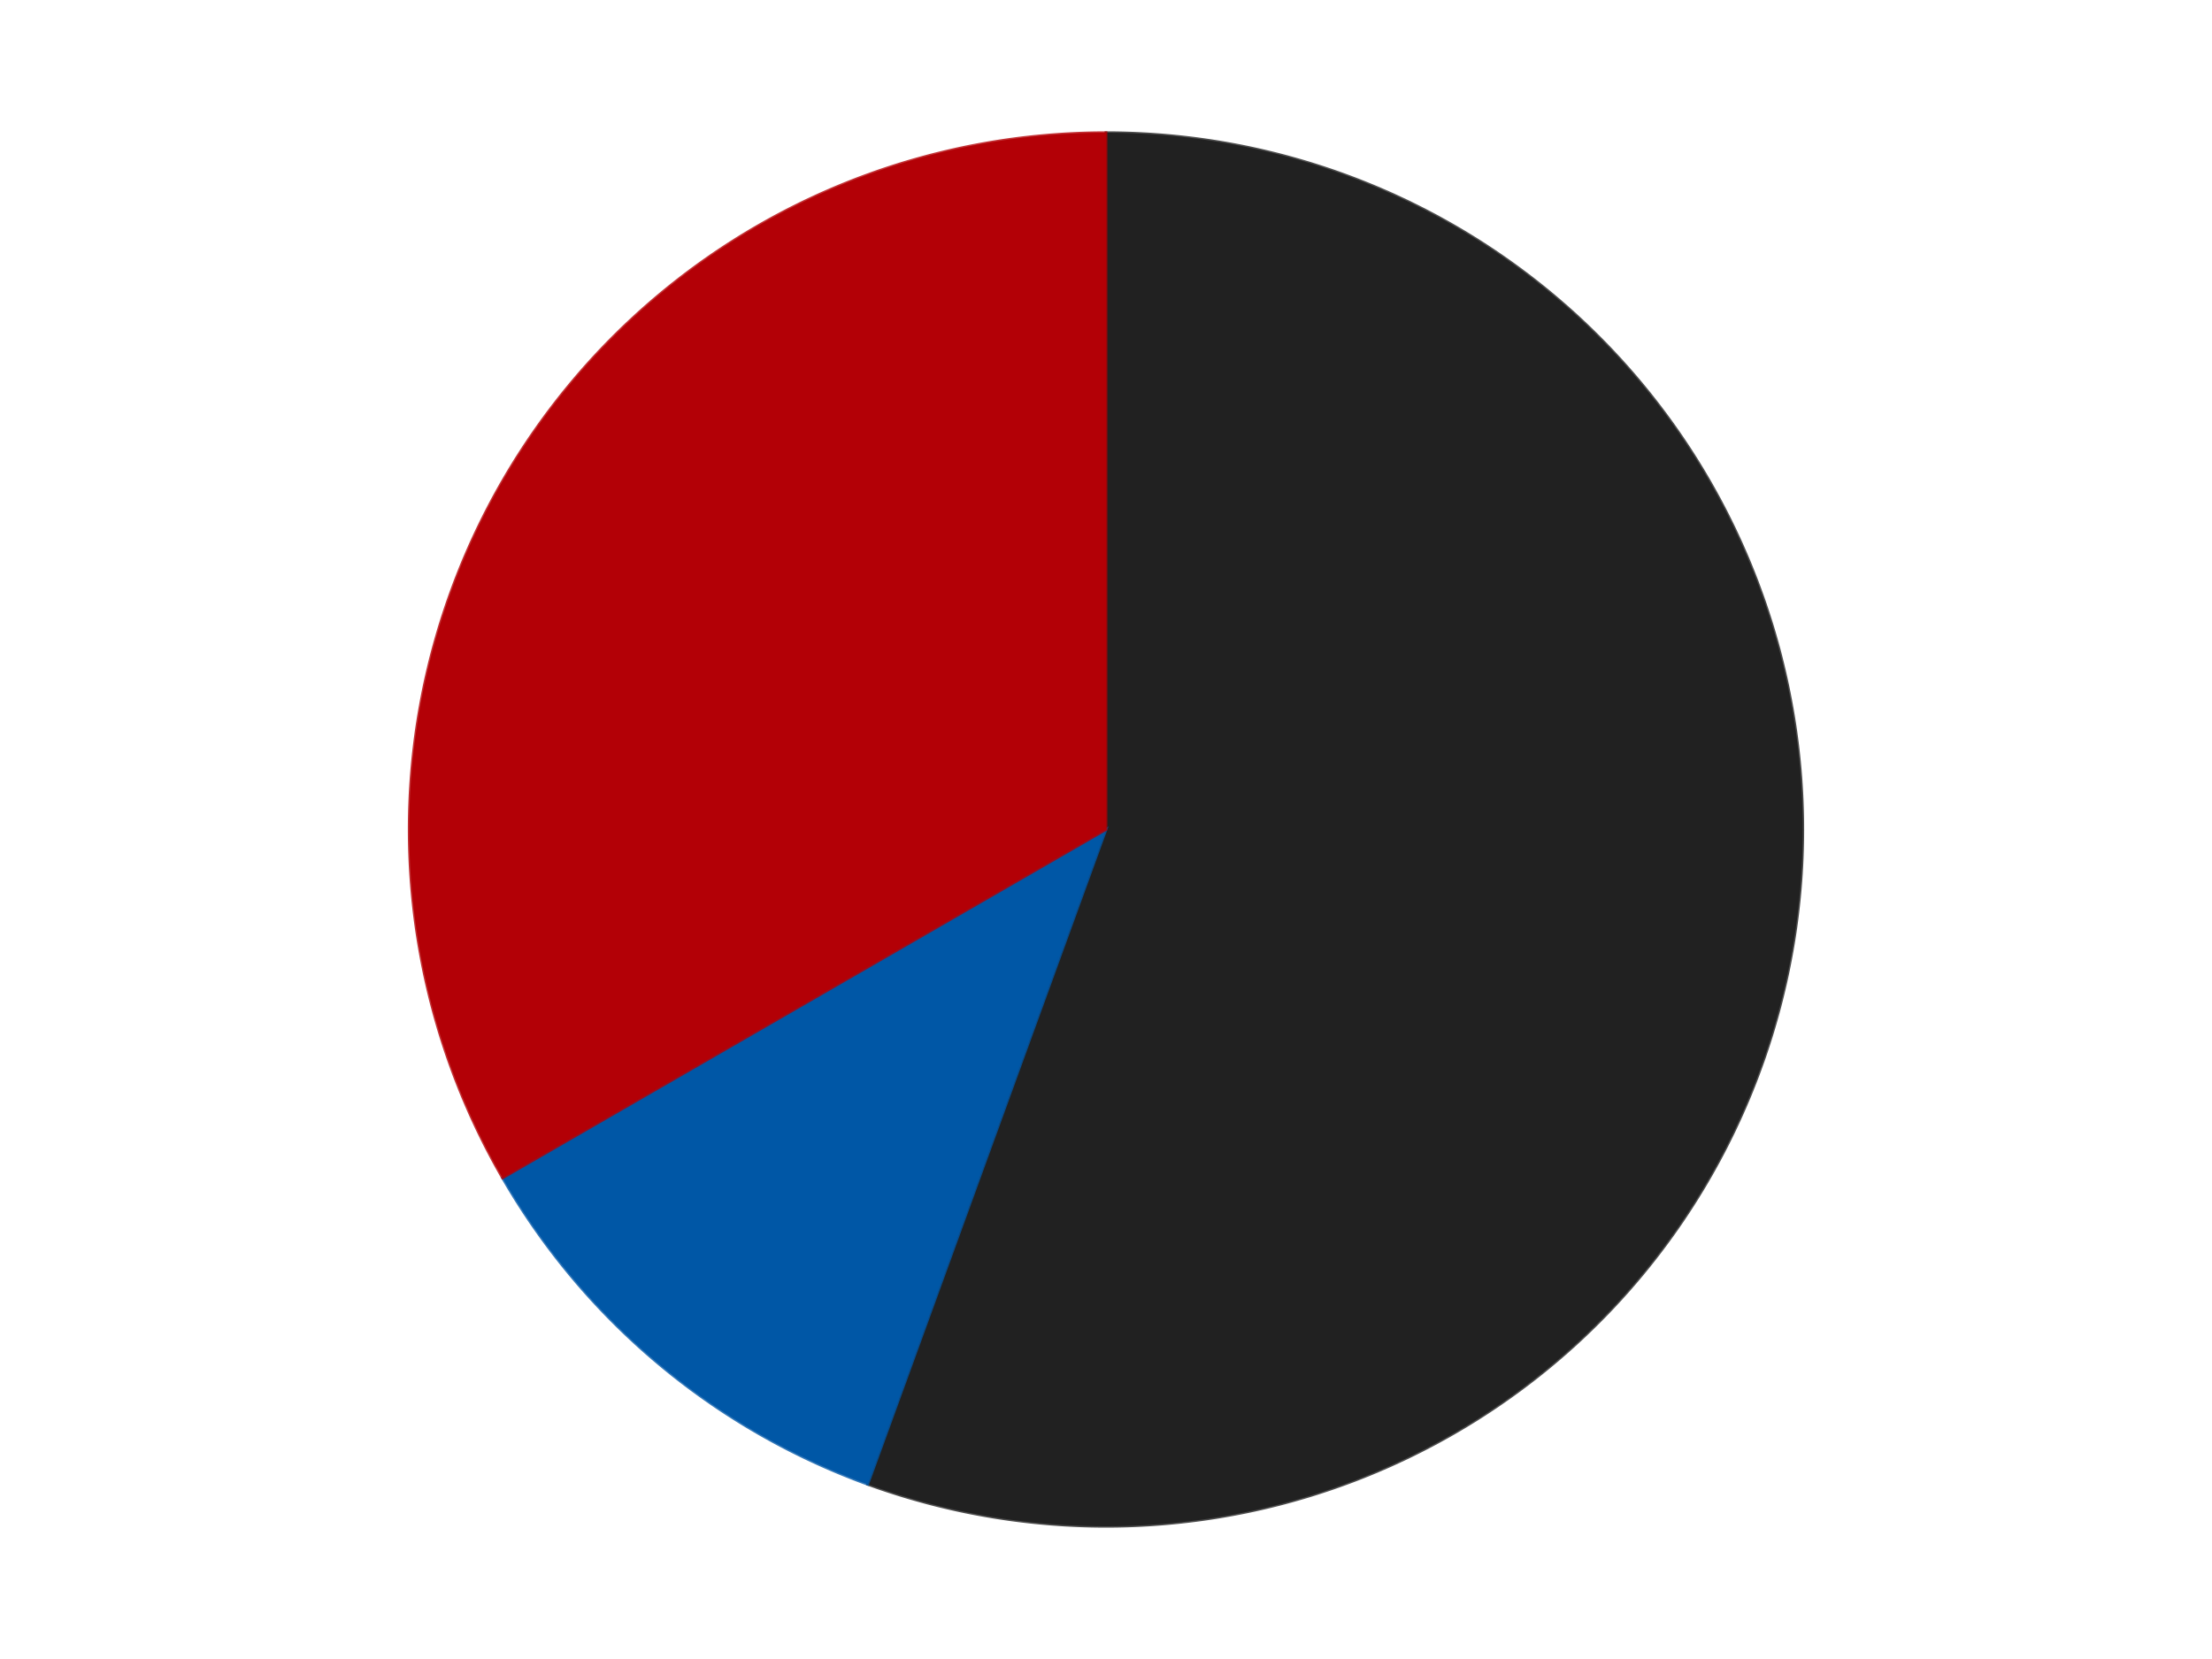 <?xml version='1.0' encoding='utf-8'?>
<svg xmlns="http://www.w3.org/2000/svg" xmlns:xlink="http://www.w3.org/1999/xlink" id="chart-006d4120-cb53-4e1c-abc4-56179af6394e" class="pygal-chart" viewBox="0 0 800 600"><!--Generated with pygal 3.0.4 (lxml) ©Kozea 2012-2016 on 2024-07-06--><!--http://pygal.org--><!--http://github.com/Kozea/pygal--><defs><style type="text/css">#chart-006d4120-cb53-4e1c-abc4-56179af6394e{-webkit-user-select:none;-webkit-font-smoothing:antialiased;font-family:Consolas,"Liberation Mono",Menlo,Courier,monospace}#chart-006d4120-cb53-4e1c-abc4-56179af6394e .title{font-family:Consolas,"Liberation Mono",Menlo,Courier,monospace;font-size:16px}#chart-006d4120-cb53-4e1c-abc4-56179af6394e .legends .legend text{font-family:Consolas,"Liberation Mono",Menlo,Courier,monospace;font-size:14px}#chart-006d4120-cb53-4e1c-abc4-56179af6394e .axis text{font-family:Consolas,"Liberation Mono",Menlo,Courier,monospace;font-size:10px}#chart-006d4120-cb53-4e1c-abc4-56179af6394e .axis text.major{font-family:Consolas,"Liberation Mono",Menlo,Courier,monospace;font-size:10px}#chart-006d4120-cb53-4e1c-abc4-56179af6394e .text-overlay text.value{font-family:Consolas,"Liberation Mono",Menlo,Courier,monospace;font-size:16px}#chart-006d4120-cb53-4e1c-abc4-56179af6394e .text-overlay text.label{font-family:Consolas,"Liberation Mono",Menlo,Courier,monospace;font-size:10px}#chart-006d4120-cb53-4e1c-abc4-56179af6394e .tooltip{font-family:Consolas,"Liberation Mono",Menlo,Courier,monospace;font-size:14px}#chart-006d4120-cb53-4e1c-abc4-56179af6394e text.no_data{font-family:Consolas,"Liberation Mono",Menlo,Courier,monospace;font-size:64px}
#chart-006d4120-cb53-4e1c-abc4-56179af6394e{background-color:transparent}#chart-006d4120-cb53-4e1c-abc4-56179af6394e path,#chart-006d4120-cb53-4e1c-abc4-56179af6394e line,#chart-006d4120-cb53-4e1c-abc4-56179af6394e rect,#chart-006d4120-cb53-4e1c-abc4-56179af6394e circle{-webkit-transition:150ms;-moz-transition:150ms;transition:150ms}#chart-006d4120-cb53-4e1c-abc4-56179af6394e .graph &gt; .background{fill:transparent}#chart-006d4120-cb53-4e1c-abc4-56179af6394e .plot &gt; .background{fill:transparent}#chart-006d4120-cb53-4e1c-abc4-56179af6394e .graph{fill:rgba(0,0,0,.87)}#chart-006d4120-cb53-4e1c-abc4-56179af6394e text.no_data{fill:rgba(0,0,0,1)}#chart-006d4120-cb53-4e1c-abc4-56179af6394e .title{fill:rgba(0,0,0,1)}#chart-006d4120-cb53-4e1c-abc4-56179af6394e .legends .legend text{fill:rgba(0,0,0,.87)}#chart-006d4120-cb53-4e1c-abc4-56179af6394e .legends .legend:hover text{fill:rgba(0,0,0,1)}#chart-006d4120-cb53-4e1c-abc4-56179af6394e .axis .line{stroke:rgba(0,0,0,1)}#chart-006d4120-cb53-4e1c-abc4-56179af6394e .axis .guide.line{stroke:rgba(0,0,0,.54)}#chart-006d4120-cb53-4e1c-abc4-56179af6394e .axis .major.line{stroke:rgba(0,0,0,.87)}#chart-006d4120-cb53-4e1c-abc4-56179af6394e .axis text.major{fill:rgba(0,0,0,1)}#chart-006d4120-cb53-4e1c-abc4-56179af6394e .axis.y .guides:hover .guide.line,#chart-006d4120-cb53-4e1c-abc4-56179af6394e .line-graph .axis.x .guides:hover .guide.line,#chart-006d4120-cb53-4e1c-abc4-56179af6394e .stackedline-graph .axis.x .guides:hover .guide.line,#chart-006d4120-cb53-4e1c-abc4-56179af6394e .xy-graph .axis.x .guides:hover .guide.line{stroke:rgba(0,0,0,1)}#chart-006d4120-cb53-4e1c-abc4-56179af6394e .axis .guides:hover text{fill:rgba(0,0,0,1)}#chart-006d4120-cb53-4e1c-abc4-56179af6394e .reactive{fill-opacity:1.0;stroke-opacity:.8;stroke-width:1}#chart-006d4120-cb53-4e1c-abc4-56179af6394e .ci{stroke:rgba(0,0,0,.87)}#chart-006d4120-cb53-4e1c-abc4-56179af6394e .reactive.active,#chart-006d4120-cb53-4e1c-abc4-56179af6394e .active .reactive{fill-opacity:0.6;stroke-opacity:.9;stroke-width:4}#chart-006d4120-cb53-4e1c-abc4-56179af6394e .ci .reactive.active{stroke-width:1.5}#chart-006d4120-cb53-4e1c-abc4-56179af6394e .series text{fill:rgba(0,0,0,1)}#chart-006d4120-cb53-4e1c-abc4-56179af6394e .tooltip rect{fill:transparent;stroke:rgba(0,0,0,1);-webkit-transition:opacity 150ms;-moz-transition:opacity 150ms;transition:opacity 150ms}#chart-006d4120-cb53-4e1c-abc4-56179af6394e .tooltip .label{fill:rgba(0,0,0,.87)}#chart-006d4120-cb53-4e1c-abc4-56179af6394e .tooltip .label{fill:rgba(0,0,0,.87)}#chart-006d4120-cb53-4e1c-abc4-56179af6394e .tooltip .legend{font-size:.8em;fill:rgba(0,0,0,.54)}#chart-006d4120-cb53-4e1c-abc4-56179af6394e .tooltip .x_label{font-size:.6em;fill:rgba(0,0,0,1)}#chart-006d4120-cb53-4e1c-abc4-56179af6394e .tooltip .xlink{font-size:.5em;text-decoration:underline}#chart-006d4120-cb53-4e1c-abc4-56179af6394e .tooltip .value{font-size:1.5em}#chart-006d4120-cb53-4e1c-abc4-56179af6394e .bound{font-size:.5em}#chart-006d4120-cb53-4e1c-abc4-56179af6394e .max-value{font-size:.75em;fill:rgba(0,0,0,.54)}#chart-006d4120-cb53-4e1c-abc4-56179af6394e .map-element{fill:transparent;stroke:rgba(0,0,0,.54) !important}#chart-006d4120-cb53-4e1c-abc4-56179af6394e .map-element .reactive{fill-opacity:inherit;stroke-opacity:inherit}#chart-006d4120-cb53-4e1c-abc4-56179af6394e .color-0,#chart-006d4120-cb53-4e1c-abc4-56179af6394e .color-0 a:visited{stroke:#F44336;fill:#F44336}#chart-006d4120-cb53-4e1c-abc4-56179af6394e .color-1,#chart-006d4120-cb53-4e1c-abc4-56179af6394e .color-1 a:visited{stroke:#3F51B5;fill:#3F51B5}#chart-006d4120-cb53-4e1c-abc4-56179af6394e .color-2,#chart-006d4120-cb53-4e1c-abc4-56179af6394e .color-2 a:visited{stroke:#009688;fill:#009688}#chart-006d4120-cb53-4e1c-abc4-56179af6394e .text-overlay .color-0 text{fill:black}#chart-006d4120-cb53-4e1c-abc4-56179af6394e .text-overlay .color-1 text{fill:black}#chart-006d4120-cb53-4e1c-abc4-56179af6394e .text-overlay .color-2 text{fill:black}
#chart-006d4120-cb53-4e1c-abc4-56179af6394e text.no_data{text-anchor:middle}#chart-006d4120-cb53-4e1c-abc4-56179af6394e .guide.line{fill:none}#chart-006d4120-cb53-4e1c-abc4-56179af6394e .centered{text-anchor:middle}#chart-006d4120-cb53-4e1c-abc4-56179af6394e .title{text-anchor:middle}#chart-006d4120-cb53-4e1c-abc4-56179af6394e .legends .legend text{fill-opacity:1}#chart-006d4120-cb53-4e1c-abc4-56179af6394e .axis.x text{text-anchor:middle}#chart-006d4120-cb53-4e1c-abc4-56179af6394e .axis.x:not(.web) text[transform]{text-anchor:start}#chart-006d4120-cb53-4e1c-abc4-56179af6394e .axis.x:not(.web) text[transform].backwards{text-anchor:end}#chart-006d4120-cb53-4e1c-abc4-56179af6394e .axis.y text{text-anchor:end}#chart-006d4120-cb53-4e1c-abc4-56179af6394e .axis.y text[transform].backwards{text-anchor:start}#chart-006d4120-cb53-4e1c-abc4-56179af6394e .axis.y2 text{text-anchor:start}#chart-006d4120-cb53-4e1c-abc4-56179af6394e .axis.y2 text[transform].backwards{text-anchor:end}#chart-006d4120-cb53-4e1c-abc4-56179af6394e .axis .guide.line{stroke-dasharray:4,4;stroke:black}#chart-006d4120-cb53-4e1c-abc4-56179af6394e .axis .major.guide.line{stroke-dasharray:6,6;stroke:black}#chart-006d4120-cb53-4e1c-abc4-56179af6394e .horizontal .axis.y .guide.line,#chart-006d4120-cb53-4e1c-abc4-56179af6394e .horizontal .axis.y2 .guide.line,#chart-006d4120-cb53-4e1c-abc4-56179af6394e .vertical .axis.x .guide.line{opacity:0}#chart-006d4120-cb53-4e1c-abc4-56179af6394e .horizontal .axis.always_show .guide.line,#chart-006d4120-cb53-4e1c-abc4-56179af6394e .vertical .axis.always_show .guide.line{opacity:1 !important}#chart-006d4120-cb53-4e1c-abc4-56179af6394e .axis.y .guides:hover .guide.line,#chart-006d4120-cb53-4e1c-abc4-56179af6394e .axis.y2 .guides:hover .guide.line,#chart-006d4120-cb53-4e1c-abc4-56179af6394e .axis.x .guides:hover .guide.line{opacity:1}#chart-006d4120-cb53-4e1c-abc4-56179af6394e .axis .guides:hover text{opacity:1}#chart-006d4120-cb53-4e1c-abc4-56179af6394e .nofill{fill:none}#chart-006d4120-cb53-4e1c-abc4-56179af6394e .subtle-fill{fill-opacity:.2}#chart-006d4120-cb53-4e1c-abc4-56179af6394e .dot{stroke-width:1px;fill-opacity:1;stroke-opacity:1}#chart-006d4120-cb53-4e1c-abc4-56179af6394e .dot.active{stroke-width:5px}#chart-006d4120-cb53-4e1c-abc4-56179af6394e .dot.negative{fill:transparent}#chart-006d4120-cb53-4e1c-abc4-56179af6394e text,#chart-006d4120-cb53-4e1c-abc4-56179af6394e tspan{stroke:none !important}#chart-006d4120-cb53-4e1c-abc4-56179af6394e .series text.active{opacity:1}#chart-006d4120-cb53-4e1c-abc4-56179af6394e .tooltip rect{fill-opacity:.95;stroke-width:.5}#chart-006d4120-cb53-4e1c-abc4-56179af6394e .tooltip text{fill-opacity:1}#chart-006d4120-cb53-4e1c-abc4-56179af6394e .showable{visibility:hidden}#chart-006d4120-cb53-4e1c-abc4-56179af6394e .showable.shown{visibility:visible}#chart-006d4120-cb53-4e1c-abc4-56179af6394e .gauge-background{fill:rgba(229,229,229,1);stroke:none}#chart-006d4120-cb53-4e1c-abc4-56179af6394e .bg-lines{stroke:transparent;stroke-width:2px}</style><script type="text/javascript">window.pygal = window.pygal || {};window.pygal.config = window.pygal.config || {};window.pygal.config['006d4120-cb53-4e1c-abc4-56179af6394e'] = {"allow_interruptions": false, "box_mode": "extremes", "classes": ["pygal-chart"], "css": ["file://style.css", "file://graph.css"], "defs": [], "disable_xml_declaration": false, "dots_size": 2.5, "dynamic_print_values": false, "explicit_size": false, "fill": false, "force_uri_protocol": "https", "formatter": null, "half_pie": false, "height": 600, "include_x_axis": false, "inner_radius": 0, "interpolate": null, "interpolation_parameters": {}, "interpolation_precision": 250, "inverse_y_axis": false, "js": ["//kozea.github.io/pygal.js/2.0.x/pygal-tooltips.min.js"], "legend_at_bottom": false, "legend_at_bottom_columns": null, "legend_box_size": 12, "logarithmic": false, "margin": 20, "margin_bottom": null, "margin_left": null, "margin_right": null, "margin_top": null, "max_scale": 16, "min_scale": 4, "missing_value_fill_truncation": "x", "no_data_text": "No data", "no_prefix": false, "order_min": null, "pretty_print": false, "print_labels": false, "print_values": false, "print_values_position": "center", "print_zeroes": true, "range": null, "rounded_bars": null, "secondary_range": null, "show_dots": true, "show_legend": false, "show_minor_x_labels": true, "show_minor_y_labels": true, "show_only_major_dots": false, "show_x_guides": false, "show_x_labels": true, "show_y_guides": true, "show_y_labels": true, "spacing": 10, "stack_from_top": false, "strict": false, "stroke": true, "stroke_style": null, "style": {"background": "transparent", "ci_colors": [], "colors": ["#F44336", "#3F51B5", "#009688", "#FFC107", "#FF5722", "#9C27B0", "#03A9F4", "#8BC34A", "#FF9800", "#E91E63", "#2196F3", "#4CAF50", "#FFEB3B", "#673AB7", "#00BCD4", "#CDDC39", "#9E9E9E", "#607D8B"], "dot_opacity": "1", "font_family": "Consolas, \"Liberation Mono\", Menlo, Courier, monospace", "foreground": "rgba(0, 0, 0, .87)", "foreground_strong": "rgba(0, 0, 0, 1)", "foreground_subtle": "rgba(0, 0, 0, .54)", "guide_stroke_color": "black", "guide_stroke_dasharray": "4,4", "label_font_family": "Consolas, \"Liberation Mono\", Menlo, Courier, monospace", "label_font_size": 10, "legend_font_family": "Consolas, \"Liberation Mono\", Menlo, Courier, monospace", "legend_font_size": 14, "major_guide_stroke_color": "black", "major_guide_stroke_dasharray": "6,6", "major_label_font_family": "Consolas, \"Liberation Mono\", Menlo, Courier, monospace", "major_label_font_size": 10, "no_data_font_family": "Consolas, \"Liberation Mono\", Menlo, Courier, monospace", "no_data_font_size": 64, "opacity": "1.0", "opacity_hover": "0.6", "plot_background": "transparent", "stroke_opacity": ".8", "stroke_opacity_hover": ".9", "stroke_width": "1", "stroke_width_hover": "4", "title_font_family": "Consolas, \"Liberation Mono\", Menlo, Courier, monospace", "title_font_size": 16, "tooltip_font_family": "Consolas, \"Liberation Mono\", Menlo, Courier, monospace", "tooltip_font_size": 14, "transition": "150ms", "value_background": "rgba(229, 229, 229, 1)", "value_colors": [], "value_font_family": "Consolas, \"Liberation Mono\", Menlo, Courier, monospace", "value_font_size": 16, "value_label_font_family": "Consolas, \"Liberation Mono\", Menlo, Courier, monospace", "value_label_font_size": 10}, "title": null, "tooltip_border_radius": 0, "tooltip_fancy_mode": true, "truncate_label": null, "truncate_legend": null, "width": 800, "x_label_rotation": 0, "x_labels": null, "x_labels_major": null, "x_labels_major_count": null, "x_labels_major_every": null, "x_title": null, "xrange": null, "y_label_rotation": 0, "y_labels": null, "y_labels_major": null, "y_labels_major_count": null, "y_labels_major_every": null, "y_title": null, "zero": 0, "legends": ["Black", "Blue", "Red"]}</script><script type="text/javascript" xlink:href="https://kozea.github.io/pygal.js/2.0.x/pygal-tooltips.min.js"/></defs><title>Pygal</title><g class="graph pie-graph vertical"><rect x="0" y="0" width="800" height="600" class="background"/><g transform="translate(20, 20)" class="plot"><rect x="0" y="0" width="760" height="560" class="background"/><g class="series serie-0 color-0"><g class="slices"><g class="slice" style="fill: #212121; stroke: #212121"><path d="M380 28 A252 252 0 1 1 293.811 516.803 L380 280 A0 0 0 1 0 380 280 z" class="slice reactive tooltip-trigger"/><desc class="value">5</desc><desc class="x centered">504.08577687953823</desc><desc class="y centered">301.87967038603324</desc></g></g></g><g class="series serie-1 color-1"><g class="slices"><g class="slice" style="fill: #0057A6; stroke: #0057A6"><path d="M293.811 516.803 A252 252 0 0 1 161.762 406 L380 280 A0 0 0 0 0 380 280 z" class="slice reactive tooltip-trigger"/><desc class="value">1</desc><desc class="x centered">299.00876117949605</desc><desc class="y centered">376.5215998329912</desc></g></g></g><g class="series serie-2 color-2"><g class="slices"><g class="slice" style="fill: #B30006; stroke: #B30006"><path d="M161.762 406 A252 252 0 0 1 380 28 L380 280 A0 0 0 0 0 380 280 z" class="slice reactive tooltip-trigger"/><desc class="value">3</desc><desc class="x centered">270.88079912316067</desc><desc class="y centered">217.00000000000009</desc></g></g></g></g><g class="titles"/><g transform="translate(20, 20)" class="plot overlay"><g class="series serie-0 color-0"/><g class="series serie-1 color-1"/><g class="series serie-2 color-2"/></g><g transform="translate(20, 20)" class="plot text-overlay"><g class="series serie-0 color-0"/><g class="series serie-1 color-1"/><g class="series serie-2 color-2"/></g><g transform="translate(20, 20)" class="plot tooltip-overlay"><g transform="translate(0 0)" style="opacity: 0" class="tooltip"><rect rx="0" ry="0" width="0" height="0" class="tooltip-box"/><g class="text"/></g></g></g></svg>